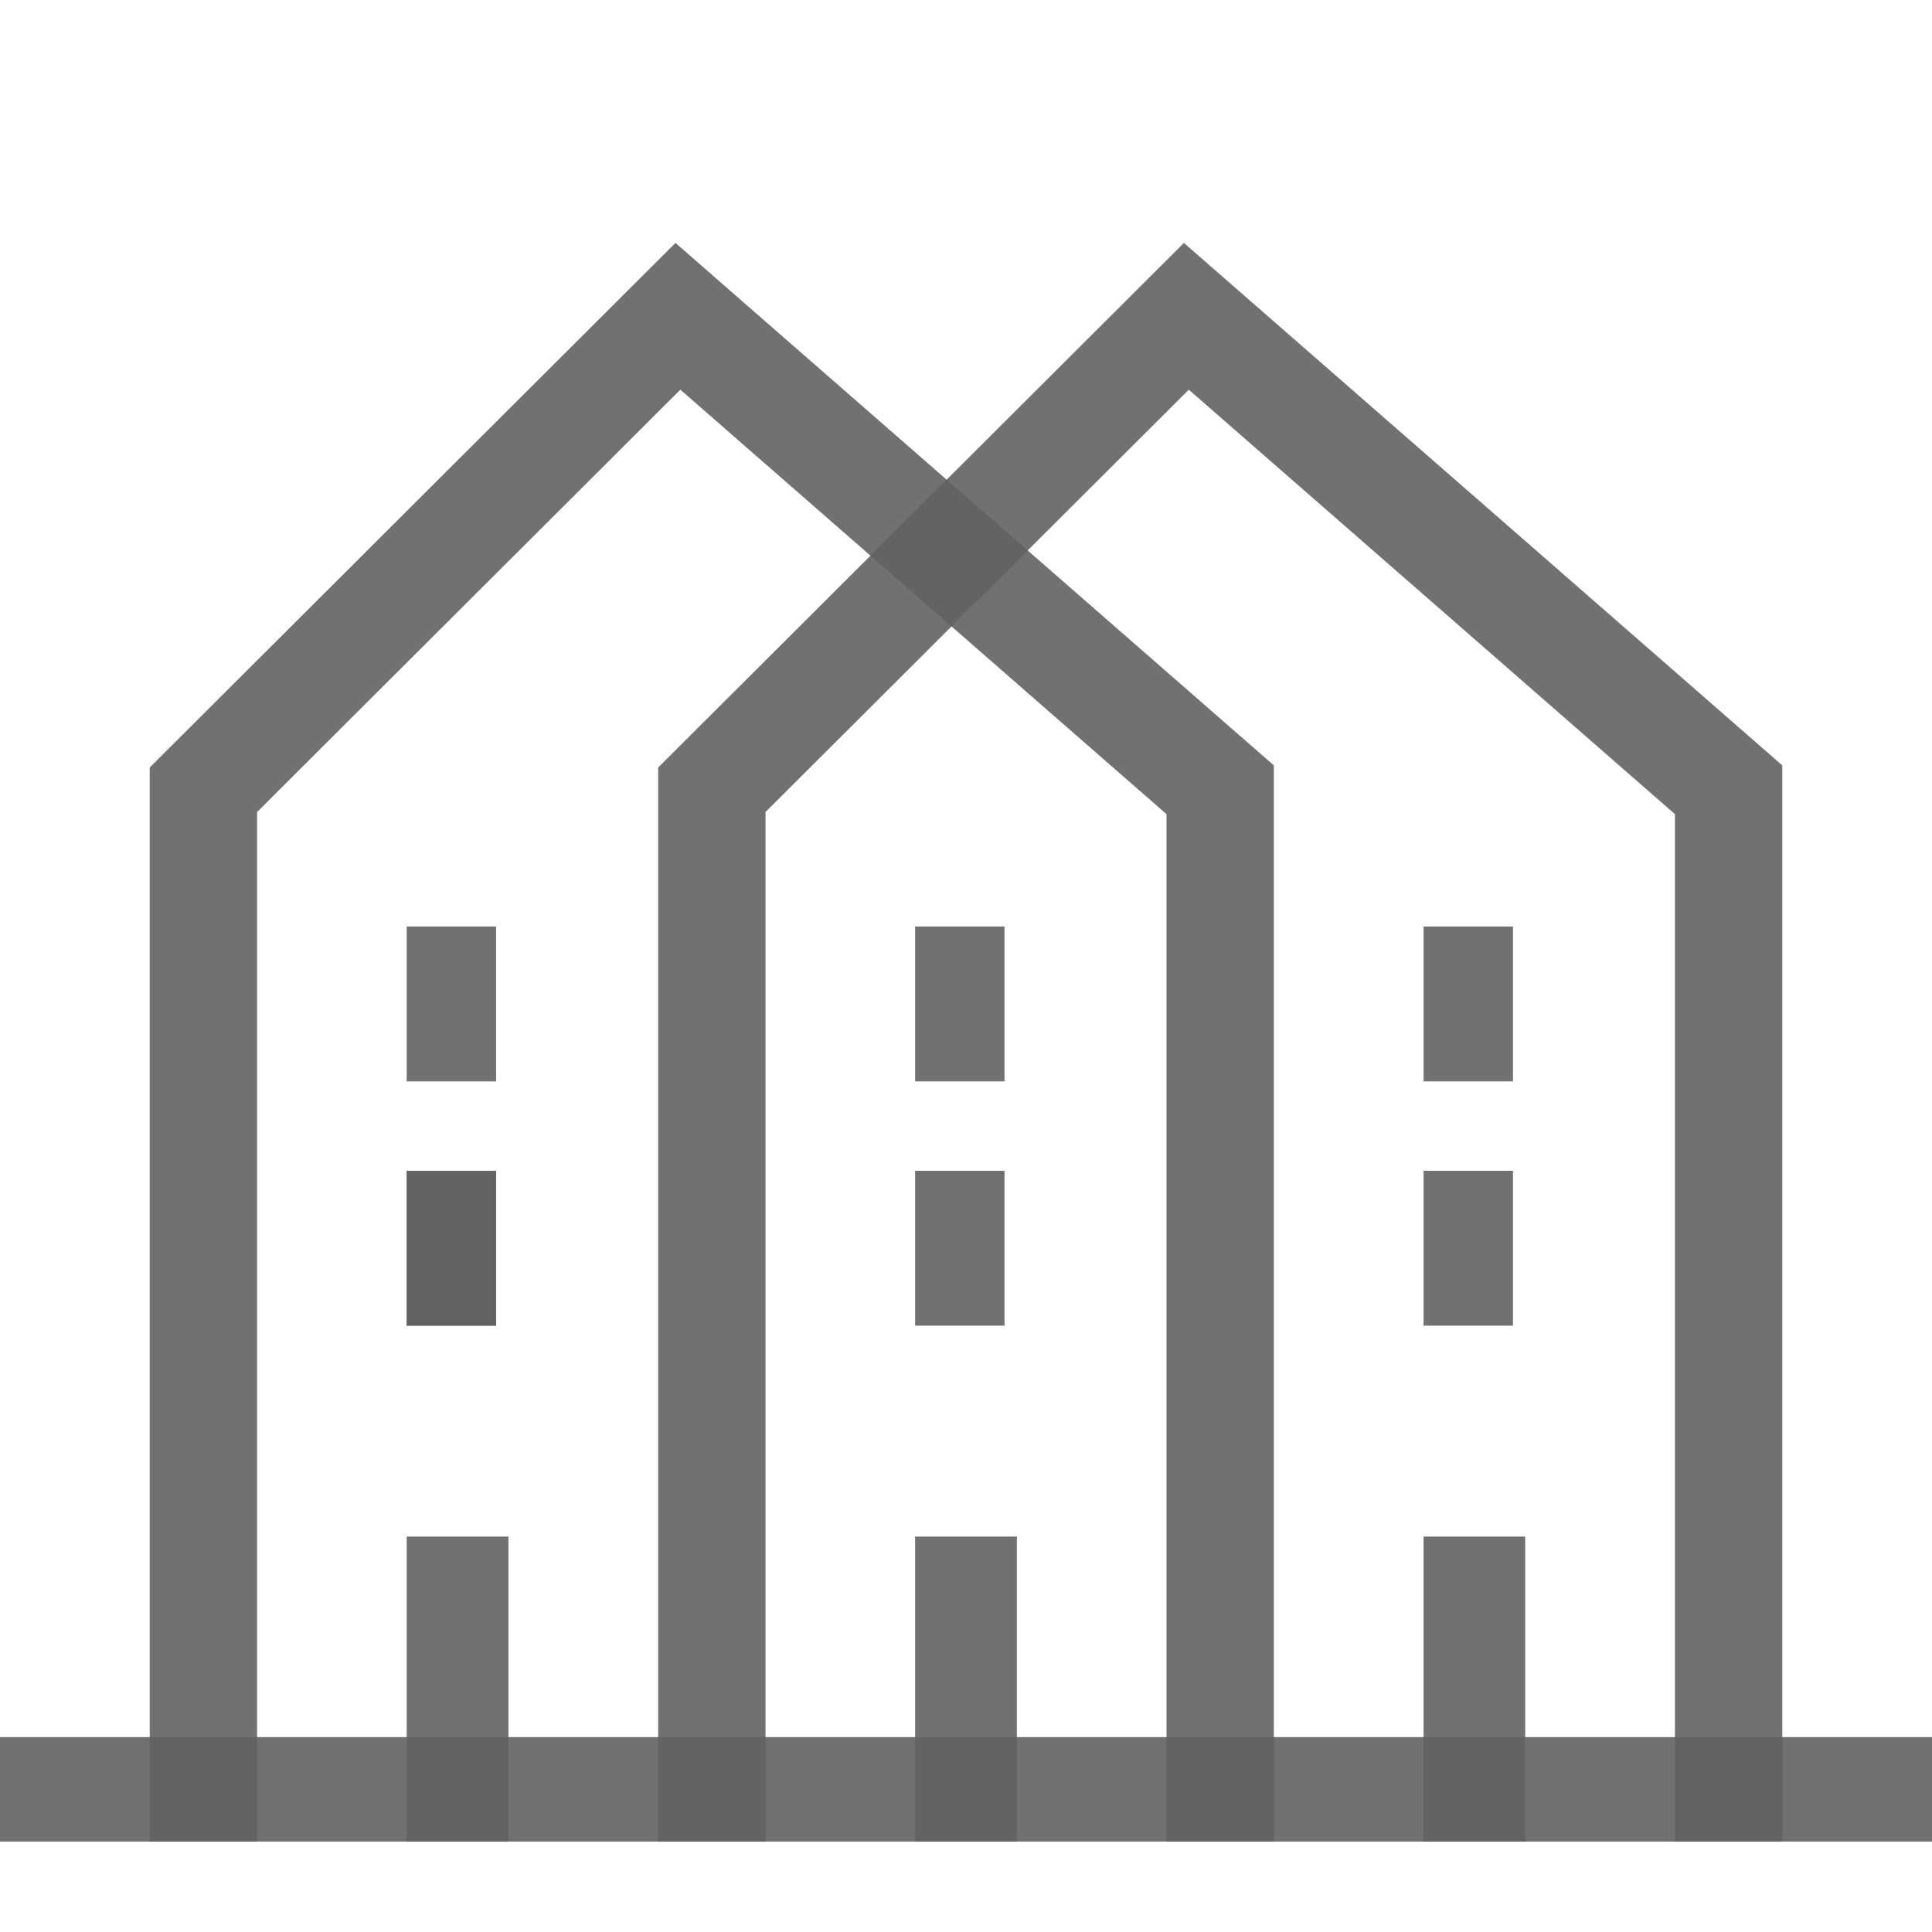 <svg width="18" height="18" viewBox="0 0 18 18" fill="none" xmlns="http://www.w3.org/2000/svg">
    <g clip-path="url(#clip0_656_1934)">
        <path d="M9.359 8.632H8.526V10.075H9.359V8.632Z" fill="#626262" fill-opacity="0.9"/>
        <path d="M9.359 10.908H8.526V12.351H9.359V10.908Z" fill="#626262" fill-opacity="0.9"/>
        <path d="M9.474 14.316H8.526V17.158H9.474V14.316Z" fill="#626262" fill-opacity="0.9"/>
        <path d="M4.622 8.632H3.789V10.075H4.622V8.632Z" fill="#626262" fill-opacity="0.9"/>
        <path d="M4.622 10.908H3.789V12.351H4.622V10.908Z" fill="#626262" fill-opacity="0.9"/>
        <path d="M4.622 10.908H3.789V12.351H4.622V10.908Z" fill="#626262" fill-opacity="0.9"/>
        <path d="M4.737 14.316H3.789V17.158H4.737V14.316Z" fill="#626262" fill-opacity="0.9"/>
        <path d="M14.096 8.632H13.263V10.075H14.096V8.632Z" fill="#626262" fill-opacity="0.9"/>
        <path d="M14.096 10.908H13.263V12.351H14.096V10.908Z" fill="#626262" fill-opacity="0.9"/>
        <path d="M14.21 14.316H13.263V17.158H14.21V14.316Z" fill="#626262" fill-opacity="0.9"/>
        <path d="M1.895 17.158V7.358L6.316 2.947L11.368 7.358V17.158" stroke="#626262" stroke-opacity="0.9"/>
        <path d="M6.632 17.158V7.358L11.053 2.947L16.105 7.358V17.158" stroke="#626262" stroke-opacity="0.9"/>
        <path d="M0 16.684H18" stroke="#626262" stroke-opacity="0.9"/>
    </g>
    <defs>
        <clipPath id="clip0_656_1934">
            <rect width="18" height="15.158" fill="white" transform="translate(0 2)"/>
        </clipPath>
    </defs>
</svg>